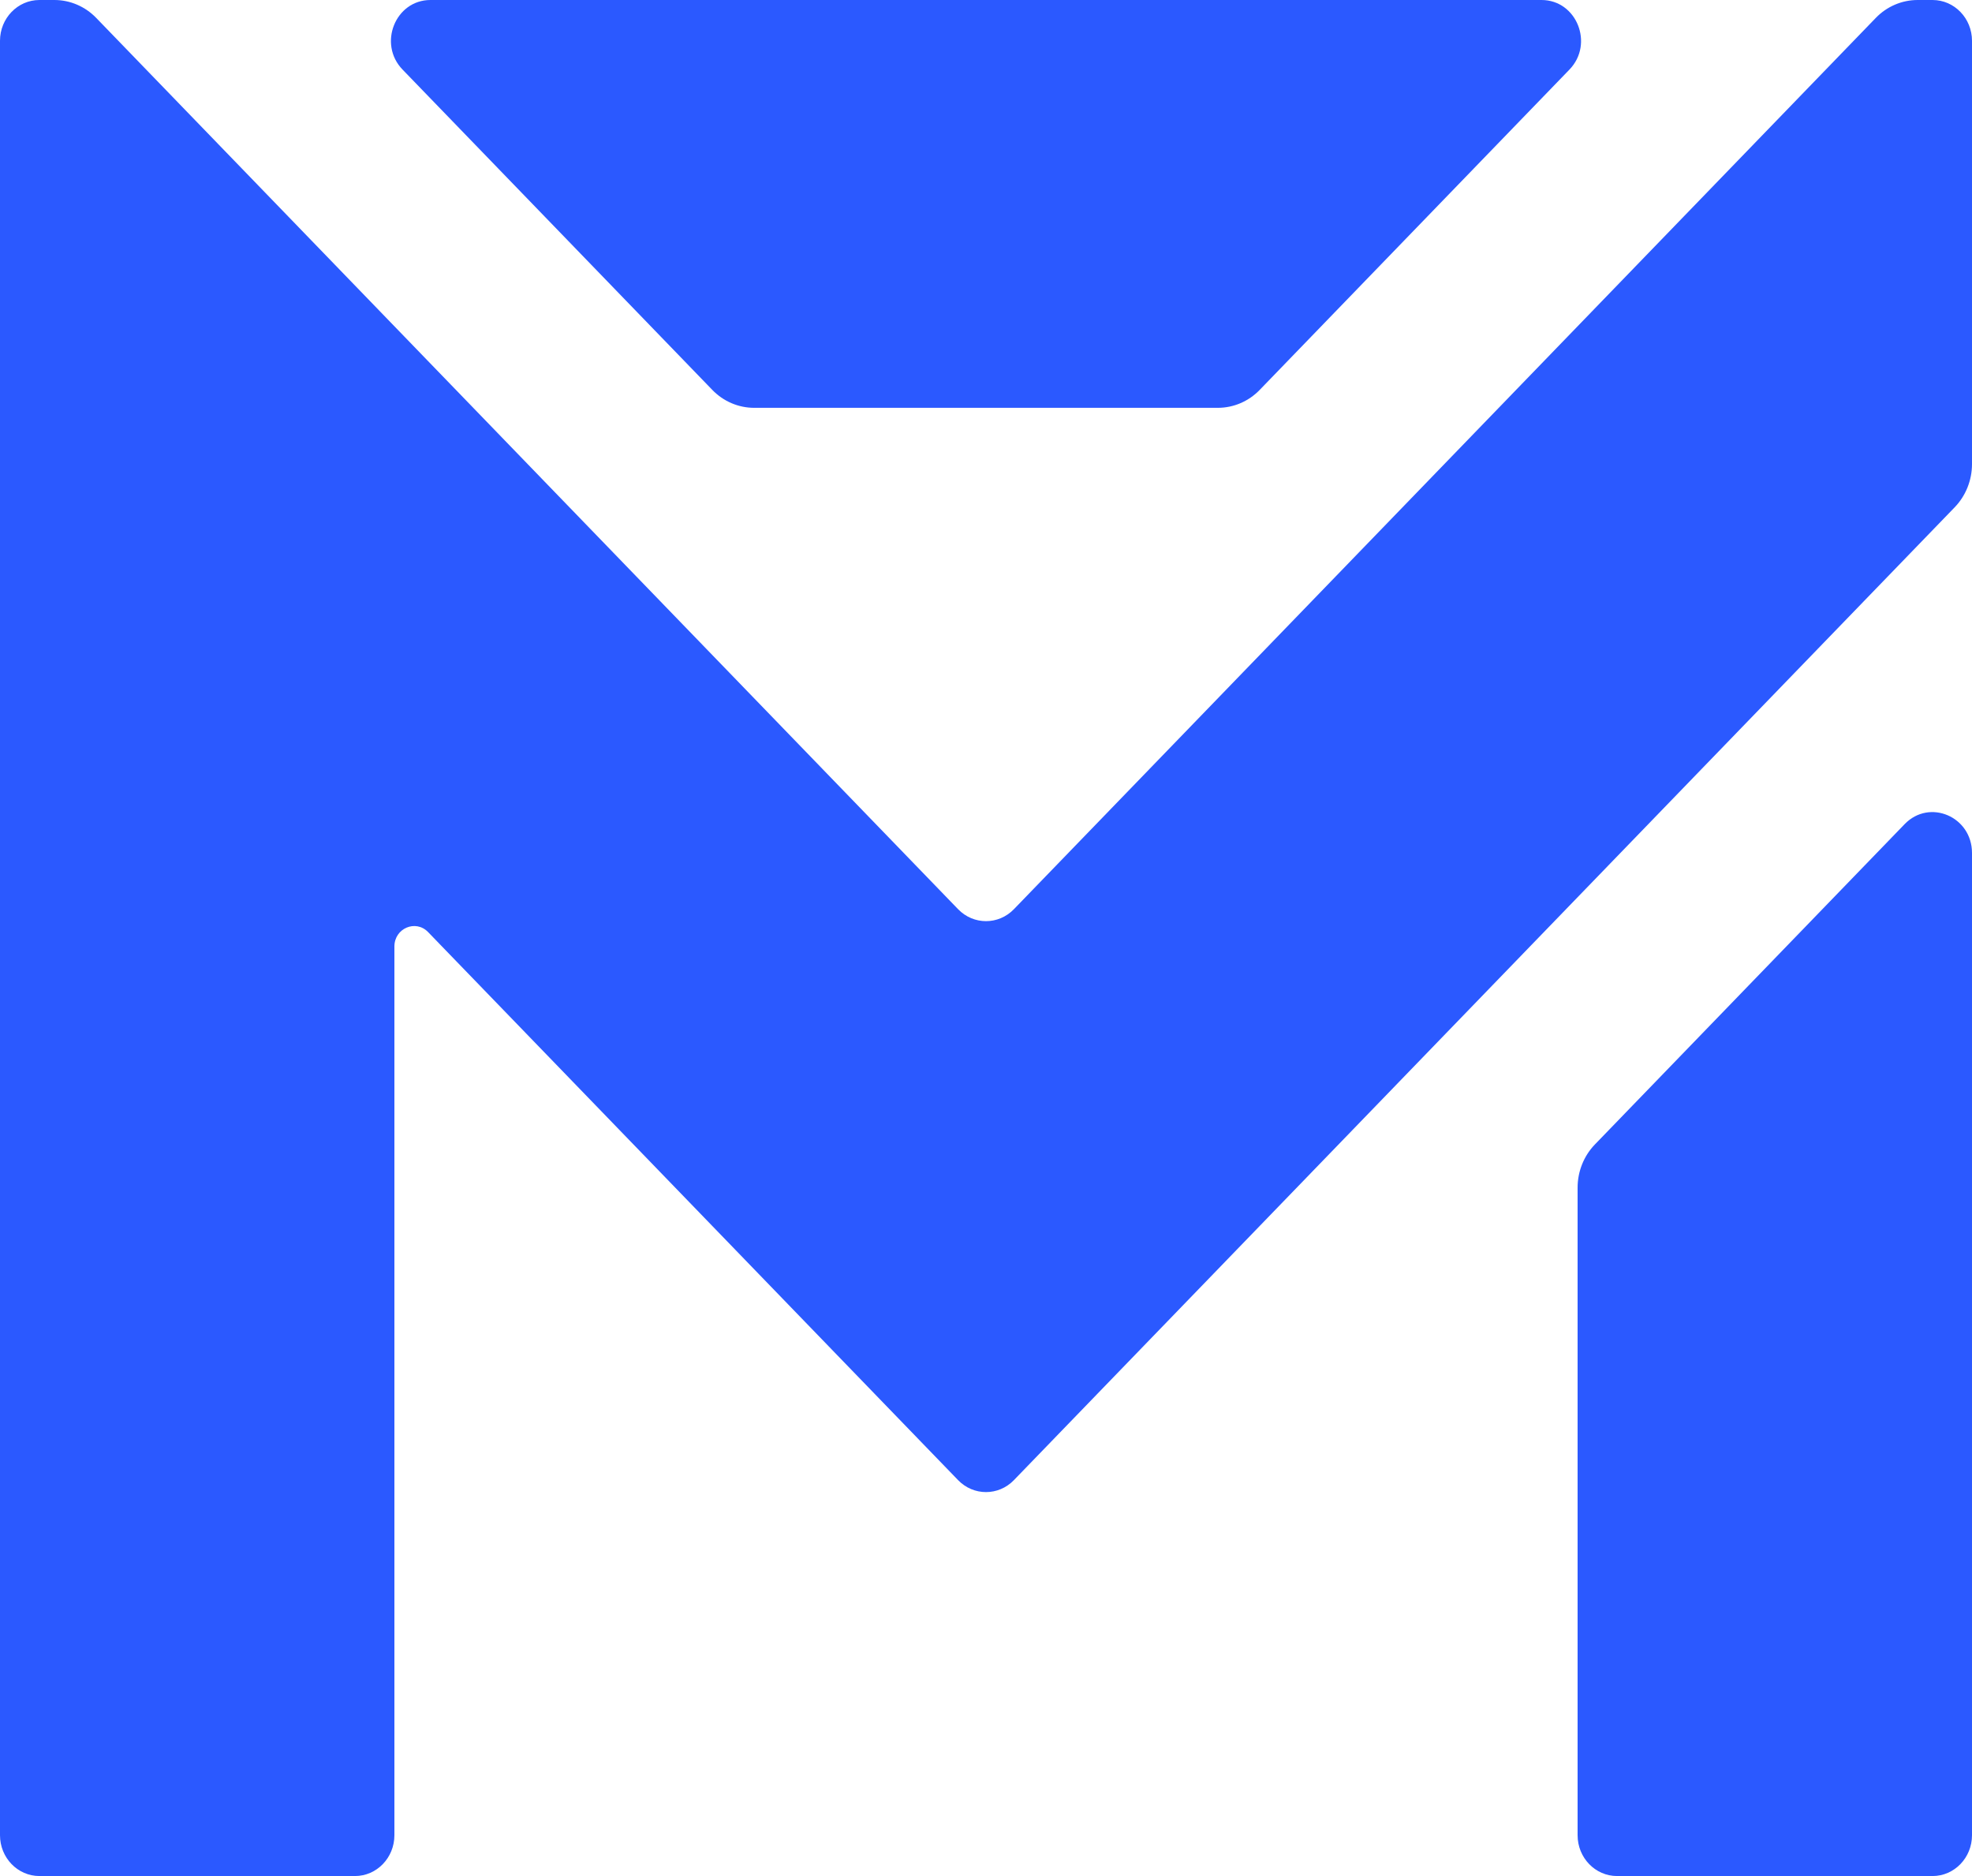 <svg width="41" height="39" viewBox="0 0 41 39" fill="none" xmlns="http://www.w3.org/2000/svg">
  <path d="M41 9.647V0.848C41 0.38 40.633 1.19766e-05 40.18 1.19766e-05H39.87C39.543 1.19766e-05 39.23 0.134 39 0.372L21.08 18.901C20.76 19.232 20.24 19.232 19.92 18.901L2 0.372C1.77 0.134 1.457 1.19261e-05 1.131 1.19261e-05H0.82C0.367 1.19261e-05 0 0.38 0 0.848V38.152C0 38.62 0.367 39 0.82 39H7.38C7.833 39 8.2 38.62 8.2 38.152V19.676C8.2 19.298 8.642 19.109 8.9 19.376L19.92 30.77C20.24 31.101 20.76 31.101 21.08 30.77L40.64 10.546C40.87 10.308 41 9.984 41 9.647Z" fill="#2B59FF"/>
  <path d="M41 38.152V17.732C41 16.976 40.117 16.598 39.6 17.132L33.16 23.791C32.93 24.029 32.8 24.352 32.8 24.69V38.152C32.8 38.62 33.167 39 33.62 39H40.18C40.633 39 41 38.62 41 38.152Z" fill="#2B59FF"/>
  <path d="M26.19 8.106L32.63 1.447C33.147 0.913 32.781 0 32.05 0H8.95C8.219 0 7.853 0.913 8.37 1.447L14.81 8.106C15.04 8.344 15.353 8.478 15.68 8.478H25.32C25.647 8.478 25.96 8.344 26.19 8.106Z" fill="#2B59FF"/>
</svg>
